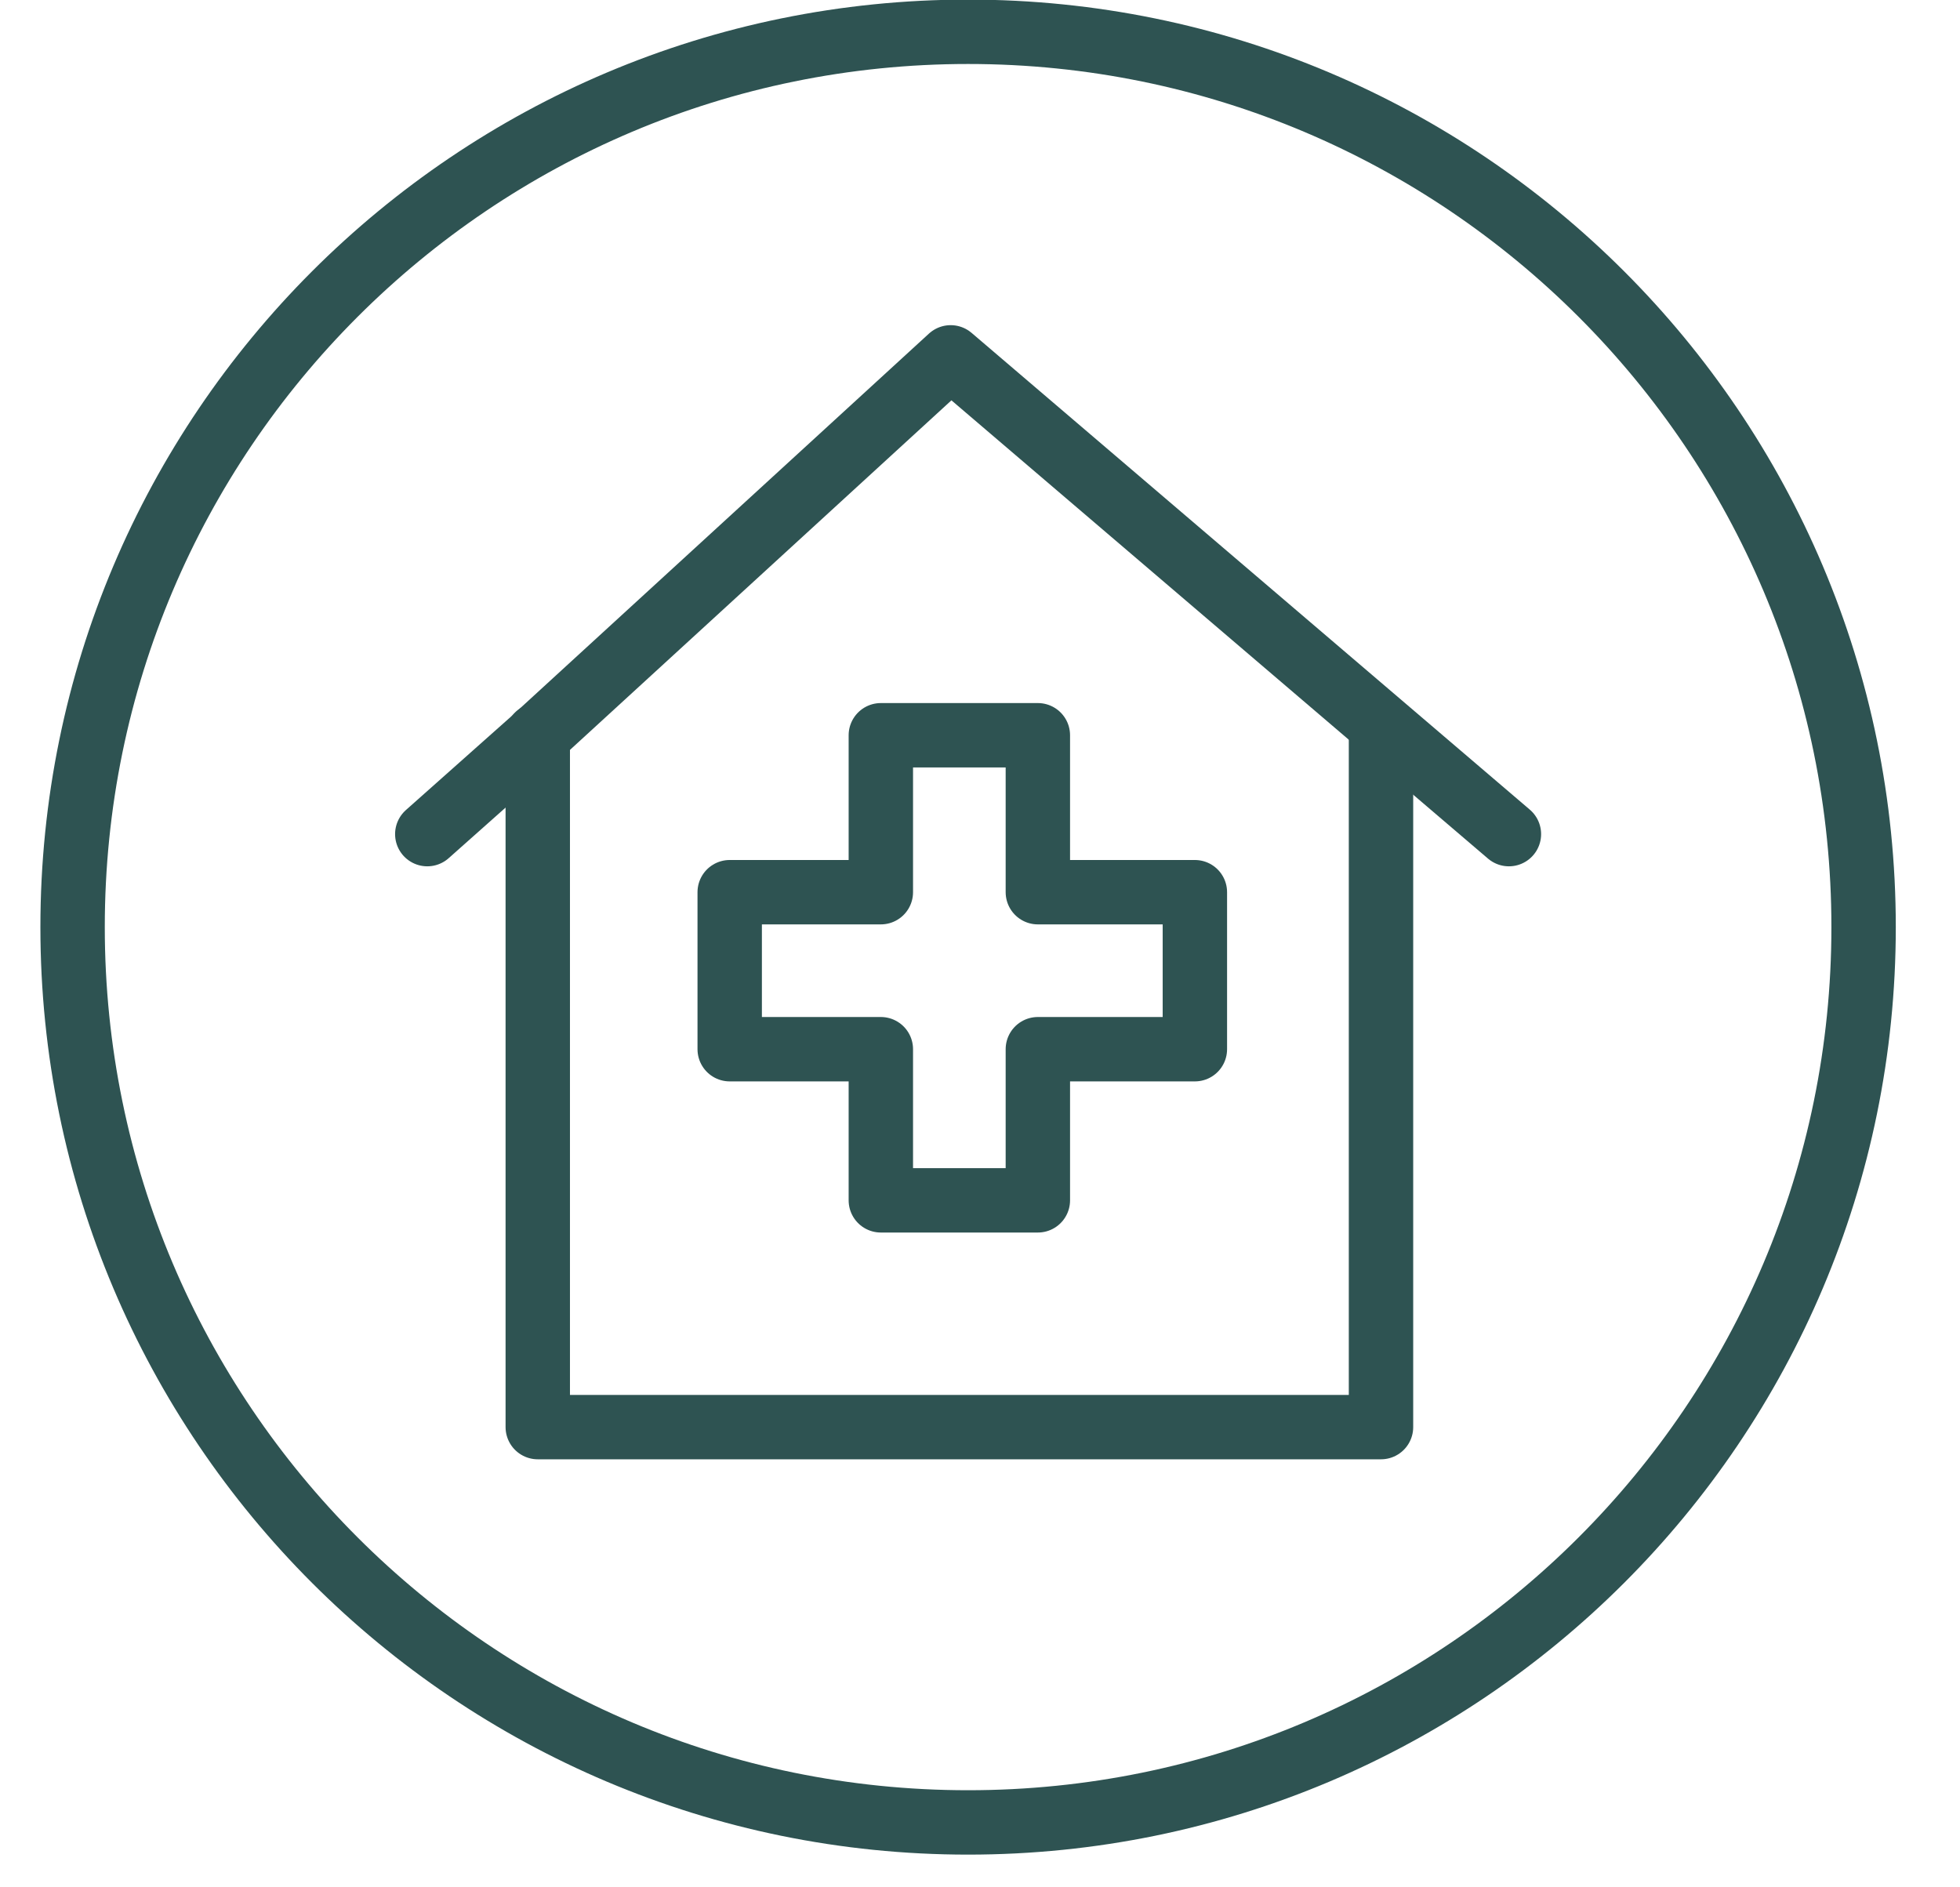 <svg width="27" height="26" viewBox="0 0 27 26" fill="none" xmlns="http://www.w3.org/2000/svg">
<path d="M13.336 25.106C20.149 25.106 25.672 19.584 25.672 12.772C25.672 5.96 20.149 0.438 13.336 0.438C6.523 0.438 1 5.96 1 12.772C1 19.584 6.523 25.106 13.336 25.106Z" stroke="#2E5352" stroke-width="0.887" stroke-miterlimit="10" stroke-linecap="round" stroke-linejoin="round"/>
<path d="M5.886 11.491L7.328 10.209L13.096 4.923L20.786 11.491" stroke="#2E5352" stroke-width="0.887" stroke-miterlimit="10" stroke-linecap="round" stroke-linejoin="round"/>
<path d="M7.408 10.129V19.66H19.024V10.049" stroke="#2E5352" stroke-width="0.887" stroke-miterlimit="10" stroke-linecap="round" stroke-linejoin="round"/>
<path d="M14.297 12.291V10.129H12.134V12.291H10.052V14.454H12.134V16.536H14.297V14.454H16.46V12.291H14.297Z" stroke="#2E5352" stroke-width="0.887" stroke-miterlimit="10" stroke-linecap="round" stroke-linejoin="round"/>
</svg>
